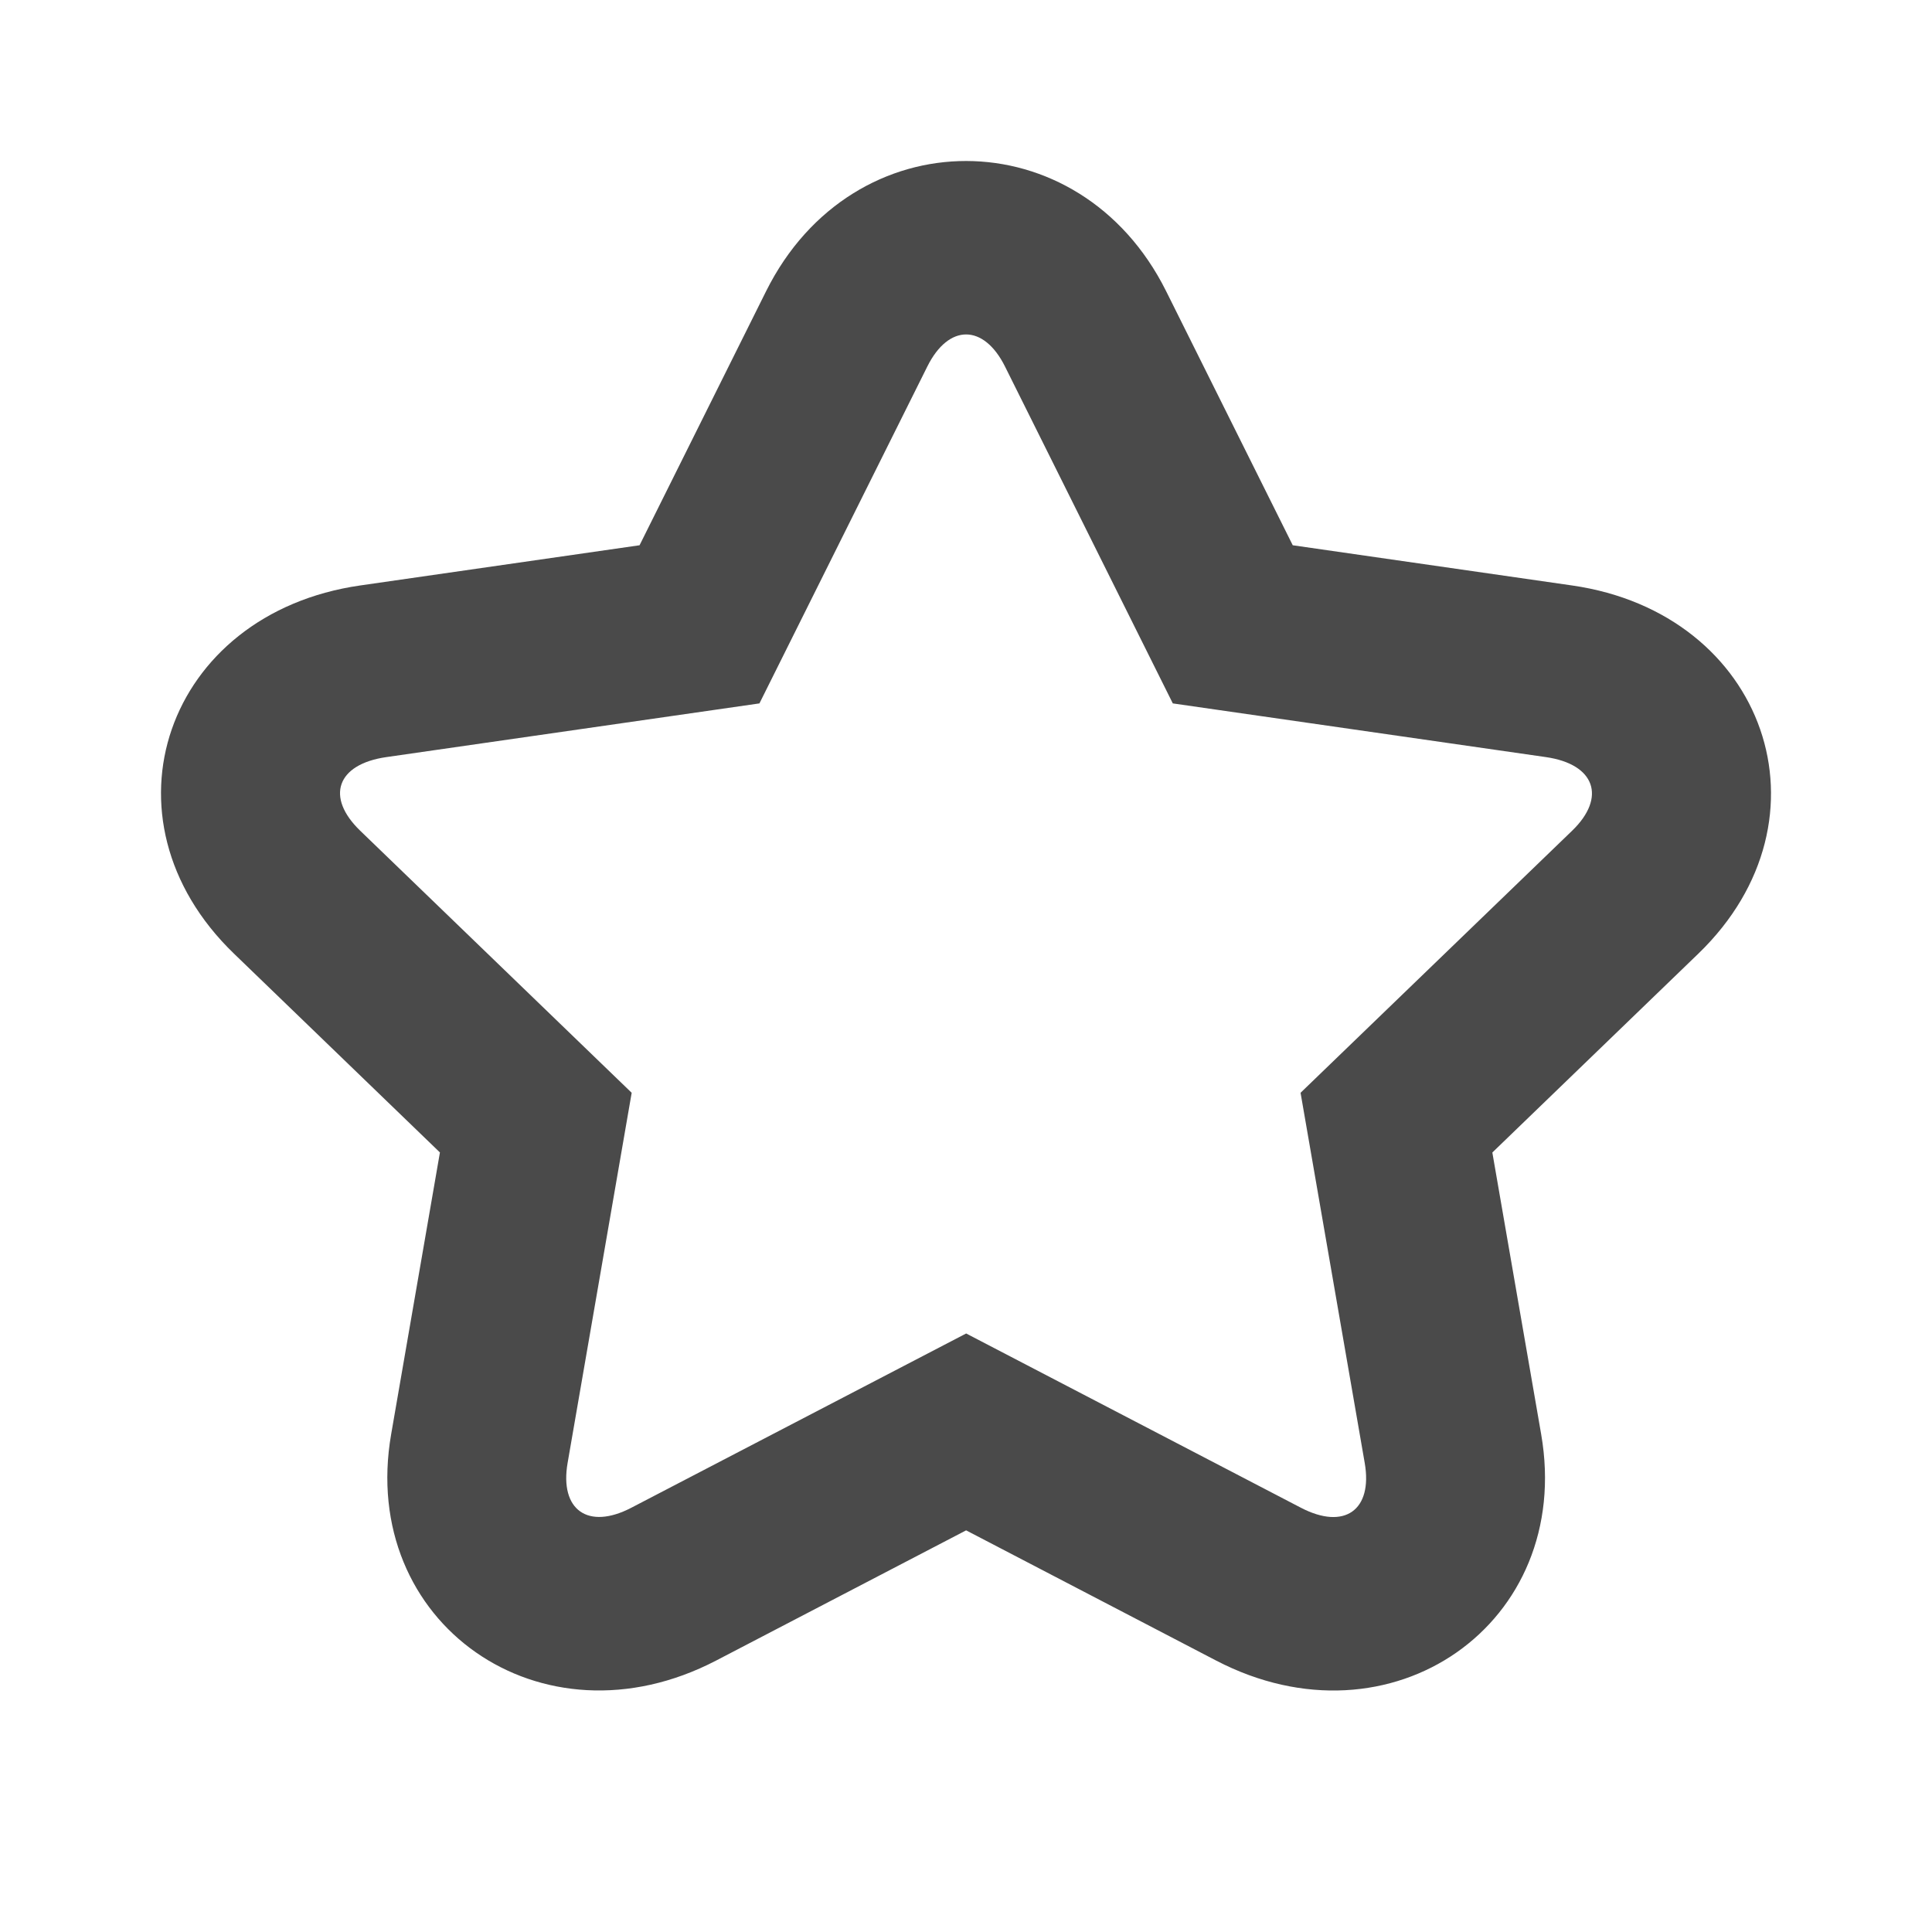 <?xml version="1.0" encoding="UTF-8"?>

<svg width="800px" height="800px" viewBox="0 0 24 24" version="1.1" xmlns="http://www.w3.org/2000/svg" xmlns:xlink="http://www.w3.org/1999/xlink">
    
    <title>/svg/ic-star</title>
    <desc>Created with Sketch.</desc>
    <defs>
</defs>
    <g id="Page-1" stroke="none" stroke-width="1" fill="none" fill-rule="evenodd">
        <g id="ic-star" fill-rule="nonzero" fill="#4A4A4A">
            <path d="M12.002,16.565 L12.002,16.565 L16.159,18.729 C16.699,19.011 17.055,18.762 16.953,18.173 L16.156,13.575 L19.53,10.319 C19.957,9.906 19.815,9.493 19.204,9.405 L14.569,8.738 L12.485,4.554 C12.221,4.024 11.785,4.019 11.519,4.554 L9.434,8.738 L4.799,9.405 C4.182,9.494 4.042,9.902 4.474,10.319 L7.847,13.575 L7.051,18.173 C6.95,18.756 7.304,19.011 7.844,18.729 L12.002,16.565 Z M13.053,18.463 L13.053,18.463 L8.896,20.628 C6.721,21.76 4.453,20.158 4.859,17.817 L5.655,13.218 L6.279,15.102 L2.906,11.846 C1.167,10.167 2.063,7.62 4.473,7.273 L9.108,6.606 L7.433,7.801 L9.517,3.617 C10.594,1.456 13.414,1.466 14.486,3.617 L16.571,7.801 L14.896,6.606 L19.53,7.273 C21.934,7.619 22.832,10.171 21.098,11.846 L17.725,15.102 L18.348,13.218 L19.145,17.817 C19.552,20.167 17.28,21.759 15.107,20.628 L10.95,18.463 L13.053,18.463 Z" id="Star-1">
</path>
        </g>
    </g>
</svg>